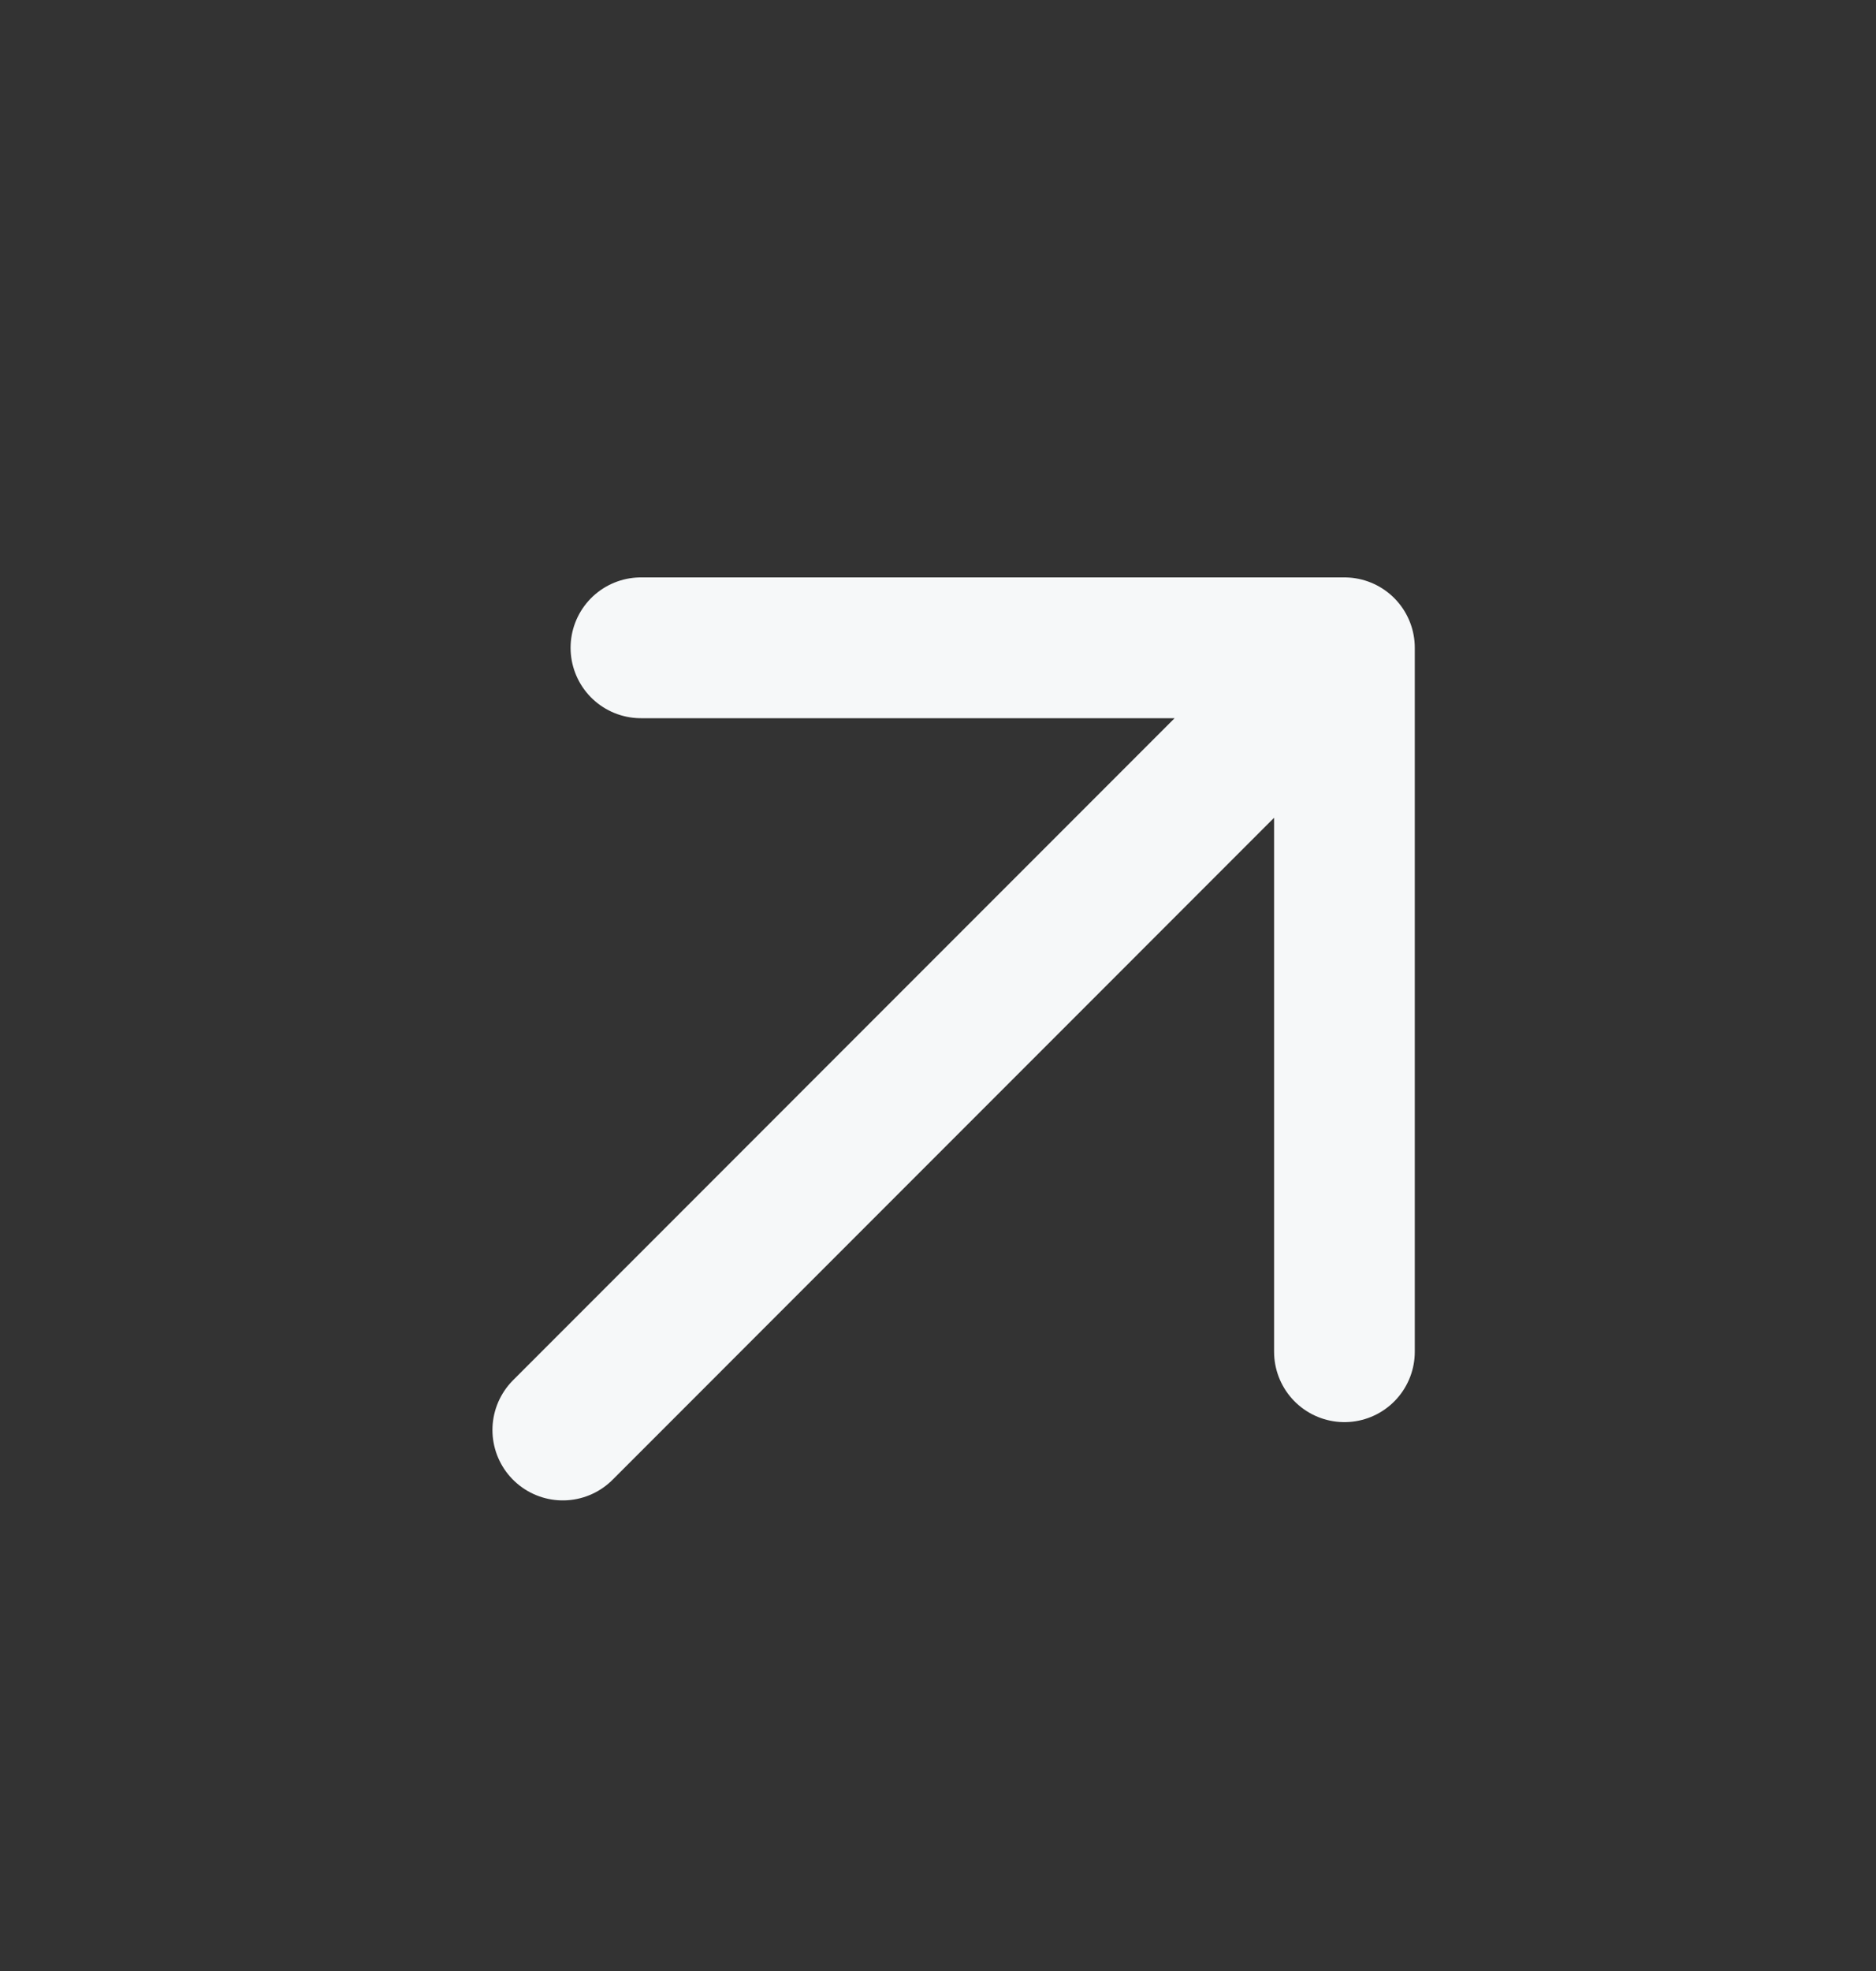 <svg xmlns="http://www.w3.org/2000/svg" width="20" height="21" viewBox="0 0 20 21" fill="none"><rect x="0" y="0" width="20" height="21" fill="#333333" stroke="none"/><path d="M6 15.236L14.333 6.902M14.333 6.902H6.833M14.333 6.902V14.402" stroke="#F6F8F9" stroke-width="1.5" stroke-linecap="round" stroke-linejoin="round"></path></svg>